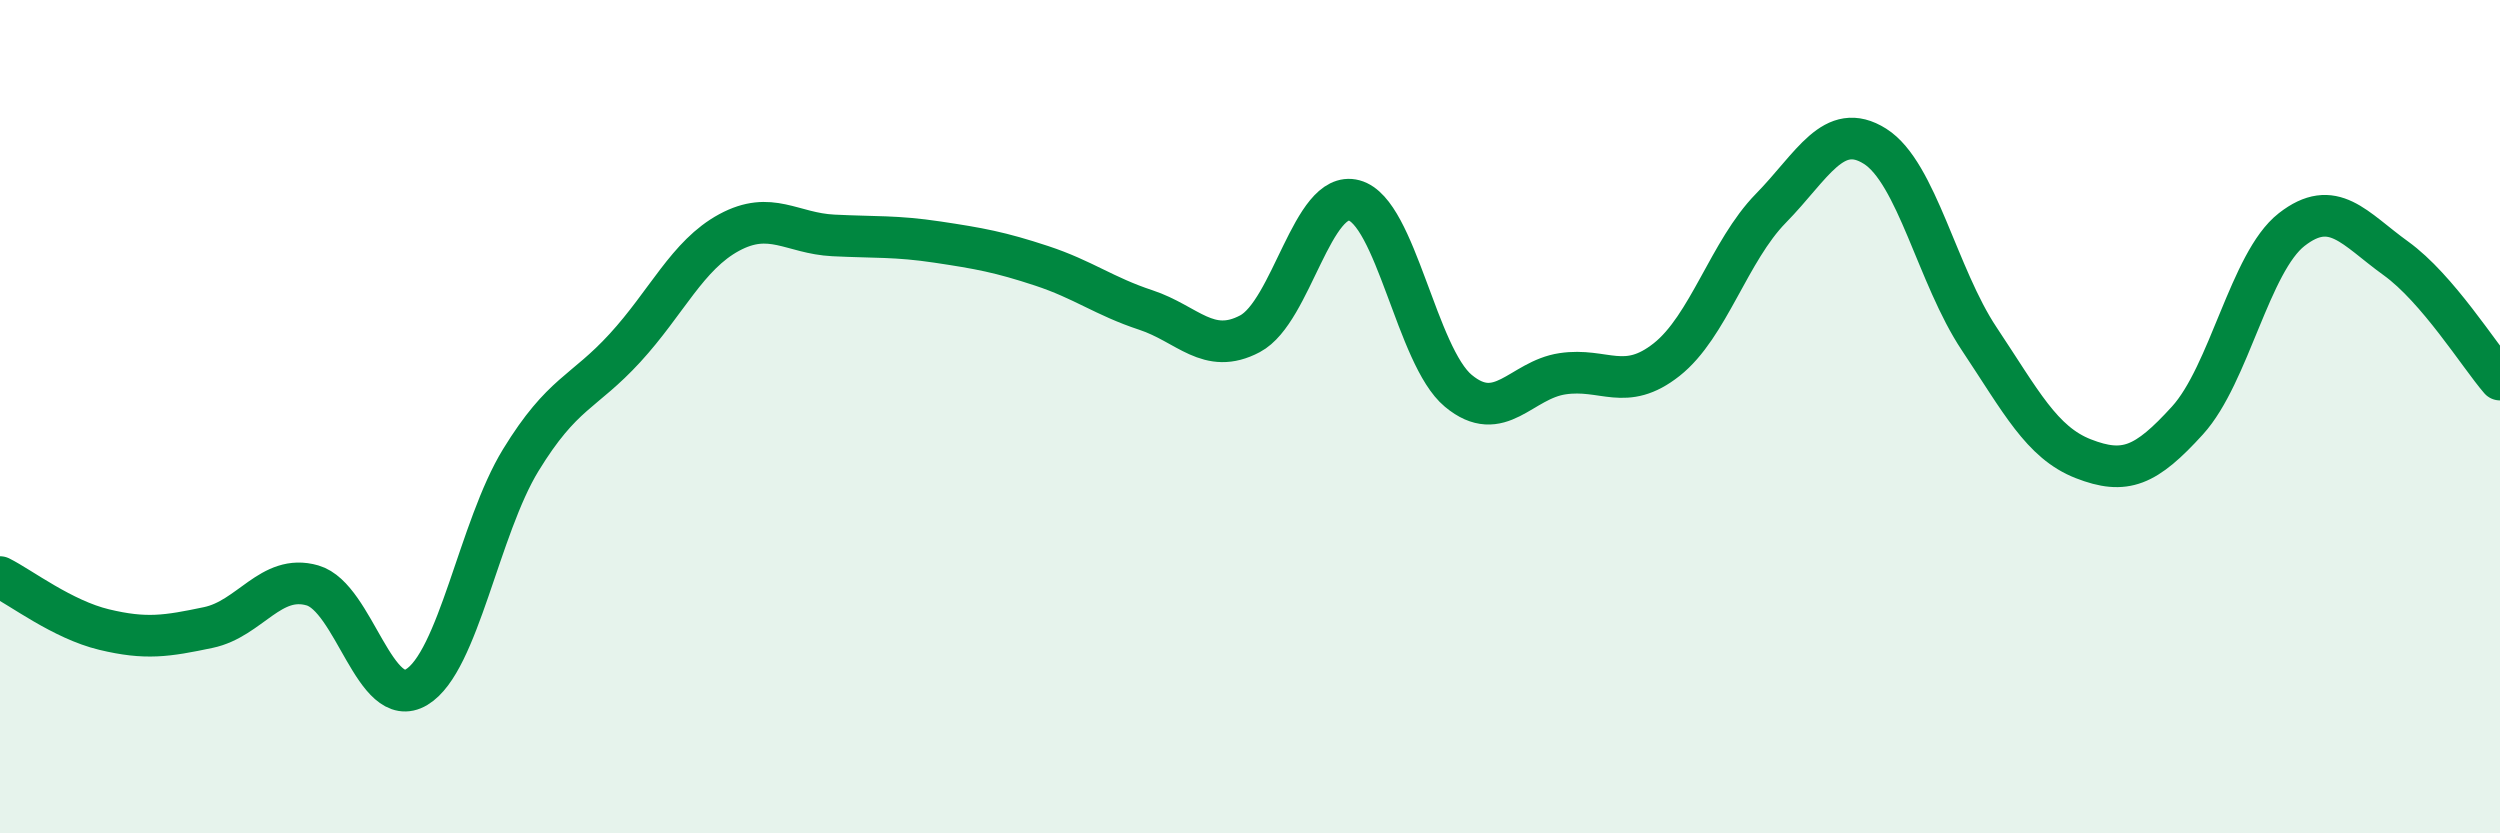 
    <svg width="60" height="20" viewBox="0 0 60 20" xmlns="http://www.w3.org/2000/svg">
      <path
        d="M 0,13.85 C 0.5,14.1 1.5,14.87 2.5,15.11 C 3.5,15.35 4,15.27 5,15.06 C 6,14.85 6.5,13.76 7.5,14.05 C 8.5,14.34 9,17.09 10,16.49 C 11,15.89 11.5,12.67 12.5,11.04 C 13.5,9.41 14,9.44 15,8.35 C 16,7.26 16.5,6.12 17.5,5.58 C 18.5,5.04 19,5.6 20,5.65 C 21,5.7 21.5,5.66 22.5,5.81 C 23.5,5.96 24,6.05 25,6.38 C 26,6.71 26.5,7.11 27.5,7.44 C 28.5,7.77 29,8.54 30,8.01 C 31,7.48 31.5,4.54 32.5,4.81 C 33.5,5.08 34,8.55 35,9.38 C 36,10.21 36.5,9.12 37.5,8.97 C 38.5,8.82 39,9.42 40,8.63 C 41,7.84 41.5,6.02 42.5,5 C 43.5,3.98 44,2.88 45,3.51 C 46,4.14 46.5,6.63 47.5,8.13 C 48.5,9.63 49,10.62 50,11.01 C 51,11.4 51.5,11.19 52.5,10.09 C 53.5,8.99 54,6.29 55,5.51 C 56,4.73 56.5,5.48 57.5,6.2 C 58.5,6.92 59.5,8.53 60,9.11L60 20L0 20Z"
        fill="#008740"
        opacity="0.1"
        stroke-linecap="round"
        stroke-linejoin="round"
      />
      <path
        d="M 0,13.85 C 0.5,14.1 1.5,14.87 2.5,15.11 C 3.5,15.35 4,15.27 5,15.06 C 6,14.85 6.5,13.76 7.5,14.05 C 8.5,14.34 9,17.09 10,16.49 C 11,15.89 11.5,12.67 12.5,11.04 C 13.5,9.41 14,9.44 15,8.35 C 16,7.26 16.5,6.12 17.5,5.58 C 18.5,5.04 19,5.6 20,5.65 C 21,5.7 21.5,5.66 22.5,5.81 C 23.5,5.96 24,6.05 25,6.38 C 26,6.71 26.5,7.11 27.5,7.44 C 28.5,7.77 29,8.54 30,8.01 C 31,7.48 31.5,4.54 32.5,4.81 C 33.5,5.08 34,8.55 35,9.38 C 36,10.21 36.5,9.12 37.5,8.97 C 38.5,8.82 39,9.42 40,8.63 C 41,7.84 41.5,6.02 42.5,5 C 43.5,3.98 44,2.88 45,3.51 C 46,4.14 46.5,6.63 47.5,8.13 C 48.5,9.63 49,10.62 50,11.01 C 51,11.4 51.5,11.19 52.5,10.09 C 53.5,8.99 54,6.29 55,5.51 C 56,4.73 56.5,5.48 57.5,6.2 C 58.5,6.92 59.5,8.53 60,9.11"
        stroke="#008740"
        stroke-width="1"
        fill="none"
        stroke-linecap="round"
        stroke-linejoin="round"
      />
    </svg>
  